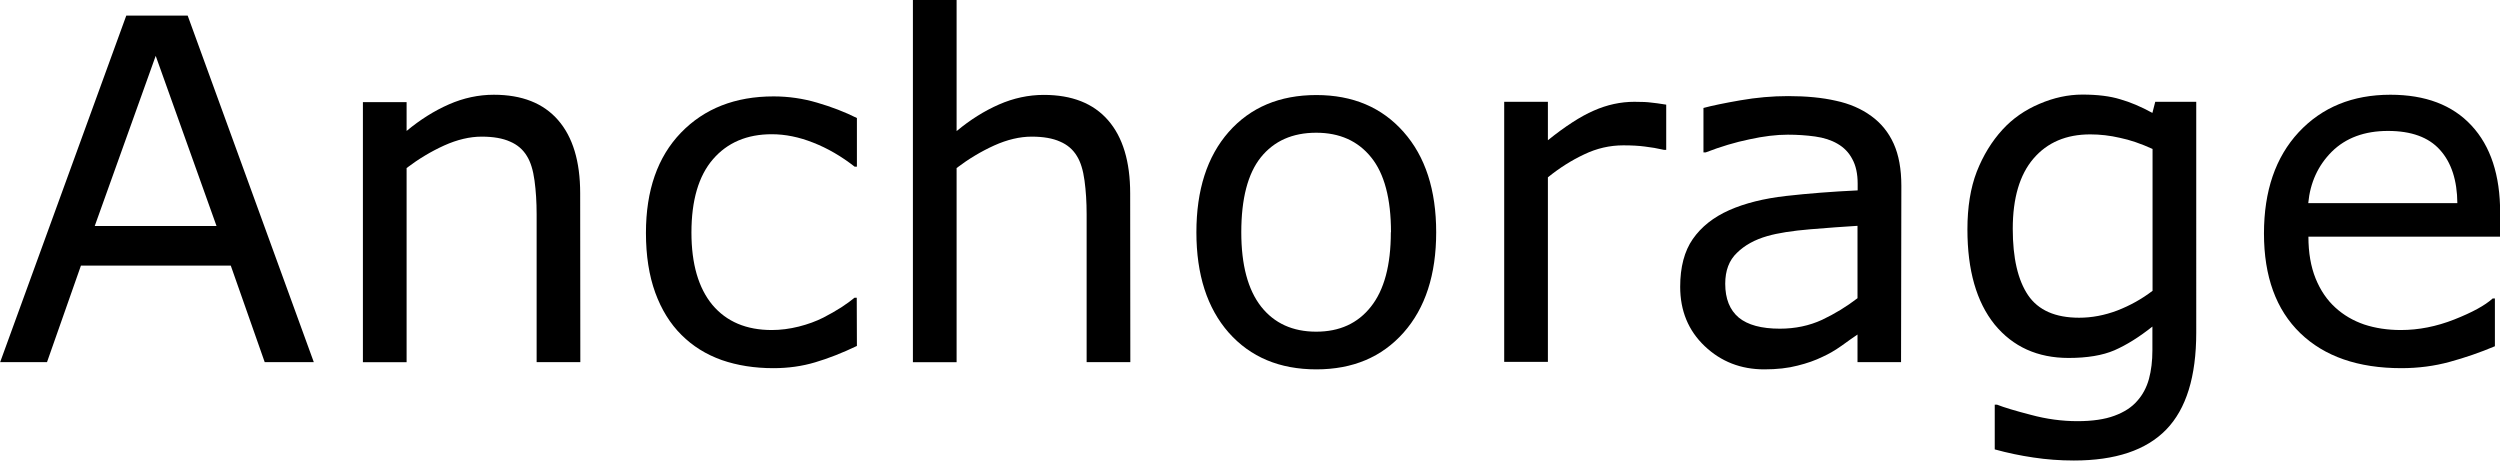 <?xml version="1.0" encoding="UTF-8" standalone="no"?>
<svg
   id="svg8"
   version="1.1"
   viewBox="0 0 16.65 3.068"
   height="3.068mm"
   width="16.65mm"
   xmlns="http://www.w3.org/2000/svg"
   xmlns:svg="http://www.w3.org/2000/svg"
   xmlns:rdf="http://www.w3.org/1999/02/22-rdf-syntax-ns#"
   xmlns:cc="http://creativecommons.org/ns#"
   xmlns:dc="http://purl.org/dc/elements/1.1/">
  <defs
     id="defs2" />
  <g
     transform="translate(-37.838,-166.076)"
     id="layer1">
    <g
       aria-label="Anchorage"
       id="text12"
       style="font-weight:500;font-size:3.175px;line-height:1.25;font-family:'Helvetica Neue';-inkscape-font-specification:'Helvetica Neue, Medium';letter-spacing:0px;word-spacing:0px;stroke-width:0.265">
      <path
         d="M 39.928,168.488 H 39.601 l -0.226,-0.643 h -0.998 l -0.226,0.643 h -0.312 l 0.84,-2.308 h 0.409 z m -0.648,-0.907 -0.405,-1.133 -0.406,1.133 z"
         id="path2767" />
      <path
         d="m 41.703,168.488 h -0.291 v -0.986 q 0,-0.119 -0.014,-0.223 -0.014,-0.105 -0.051,-0.164 -0.039,-0.065 -0.112,-0.096 -0.073,-0.033 -0.189,-0.033 -0.119,0 -0.25,0.059 -0.13,0.059 -0.25,0.15 v 1.293 h -0.291 v -1.732 h 0.291 v 0.192 q 0.136,-0.113 0.282,-0.177 0.146,-0.064 0.299,-0.064 0.281,0 0.428,0.169 0.147,0.169 0.147,0.487 z"
         id="path2769" />
      <path
         d="m 43.545,168.38 q -0.146,0.07 -0.278,0.109 -0.13,0.039 -0.278,0.039 -0.188,0 -0.344,-0.054 -0.157,-0.056 -0.268,-0.167 -0.113,-0.112 -0.175,-0.282 -0.062,-0.171 -0.062,-0.398 0,-0.425 0.233,-0.667 0.234,-0.242 0.617,-0.242 0.149,0 0.291,0.042 0.144,0.042 0.264,0.102 v 0.324 h -0.015 q -0.133,-0.104 -0.276,-0.16 -0.141,-0.056 -0.276,-0.056 -0.248,0 -0.392,0.167 -0.143,0.166 -0.143,0.488 0,0.313 0.14,0.482 0.141,0.167 0.395,0.167 0.088,0 0.18,-0.023 0.091,-0.023 0.164,-0.06 0.064,-0.033 0.119,-0.068 0.056,-0.037 0.088,-0.064 h 0.015 z"
         id="path2771" />
      <path
         d="m 45.366,168.488 h -0.291 v -0.986 q 0,-0.119 -0.014,-0.223 -0.014,-0.105 -0.051,-0.164 -0.039,-0.065 -0.112,-0.096 -0.073,-0.033 -0.189,-0.033 -0.119,0 -0.25,0.059 -0.13,0.059 -0.25,0.15 v 1.293 h -0.291 v -2.412 h 0.291 v 0.873 q 0.136,-0.113 0.282,-0.177 0.146,-0.064 0.299,-0.064 0.281,0 0.428,0.169 0.147,0.169 0.147,0.487 z"
         id="path2773" />
      <path
         d="m 47.403,167.623 q 0,0.423 -0.217,0.668 -0.217,0.245 -0.581,0.245 -0.367,0 -0.584,-0.245 -0.215,-0.245 -0.215,-0.668 0,-0.423 0.215,-0.668 0.217,-0.246 0.584,-0.246 0.364,0 0.581,0.246 0.217,0.245 0.217,0.668 z m -0.301,0 q 0,-0.336 -0.132,-0.499 -0.132,-0.164 -0.366,-0.164 -0.237,0 -0.369,0.164 -0.13,0.163 -0.13,0.499 0,0.326 0.132,0.495 0.132,0.167 0.367,0.167 0.233,0 0.364,-0.166 0.133,-0.167 0.133,-0.496 z"
         id="path2775" />
      <path
         d="m 48.935,167.074 h -0.015 q -0.065,-0.015 -0.127,-0.022 -0.06,-0.008 -0.144,-0.008 -0.135,0 -0.26,0.06 -0.126,0.059 -0.242,0.153 v 1.229 h -0.291 v -1.732 h 0.291 v 0.256 q 0.174,-0.14 0.305,-0.197 0.133,-0.059 0.271,-0.059 0.076,0 0.11,0.005 0.034,0.003 0.102,0.014 z"
         id="path2777" />
      <path
         d="m 50.499,168.488 h -0.29 v -0.184 q -0.039,0.026 -0.105,0.074 -0.065,0.046 -0.127,0.074 -0.073,0.036 -0.167,0.059 -0.095,0.025 -0.222,0.025 -0.234,0 -0.397,-0.155 -0.163,-0.155 -0.163,-0.395 0,-0.197 0.084,-0.318 0.085,-0.122 0.242,-0.192 0.158,-0.07 0.38,-0.095 0.222,-0.025 0.476,-0.037 v -0.045 q 0,-0.099 -0.036,-0.164 -0.034,-0.065 -0.099,-0.102 -0.062,-0.036 -0.149,-0.048 -0.087,-0.012 -0.181,-0.012 -0.115,0 -0.256,0.031 -0.141,0.029 -0.291,0.087 h -0.015 v -0.296 q 0.085,-0.023 0.246,-0.051 0.161,-0.028 0.318,-0.028 0.183,0 0.318,0.031 0.136,0.029 0.236,0.102 0.098,0.071 0.149,0.184 0.051,0.113 0.051,0.281 z m -0.29,-0.426 v -0.482 q -0.133,0.008 -0.315,0.023 -0.18,0.015 -0.285,0.045 -0.126,0.036 -0.203,0.112 -0.078,0.074 -0.078,0.206 0,0.149 0.09,0.225 0.09,0.074 0.274,0.074 0.153,0 0.281,-0.059 0.127,-0.06 0.236,-0.144 z"
         id="path2779" />
      <path
         d="m 52.465,168.291 q 0,0.44 -0.2,0.646 -0.2,0.206 -0.615,0.206 -0.138,0 -0.27,-0.02 -0.13,-0.019 -0.257,-0.054 v -0.298 h 0.015 q 0.071,0.028 0.226,0.068 0.155,0.042 0.31,0.042 0.149,0 0.246,-0.036 0.098,-0.036 0.152,-0.099 0.054,-0.06 0.078,-0.146 0.023,-0.085 0.023,-0.191 v -0.158 q -0.132,0.105 -0.253,0.158 -0.119,0.051 -0.305,0.051 -0.31,0 -0.493,-0.223 -0.181,-0.225 -0.181,-0.633 0,-0.223 0.062,-0.384 0.064,-0.163 0.172,-0.281 0.101,-0.11 0.245,-0.171 0.144,-0.062 0.287,-0.062 0.15,0 0.251,0.031 0.102,0.029 0.215,0.091 l 0.019,-0.074 h 0.273 z m -0.291,-0.279 v -0.944 q -0.116,-0.053 -0.217,-0.074 -0.099,-0.023 -0.198,-0.023 -0.24,0 -0.378,0.161 -0.138,0.161 -0.138,0.468 0,0.291 0.102,0.442 0.102,0.15 0.34,0.15 0.127,0 0.254,-0.048 0.129,-0.05 0.236,-0.132 z"
         id="path2781" />
      <path
         d="m 54.488,167.652 h -1.276 q 0,0.16 0.048,0.279 0.048,0.118 0.132,0.194 0.081,0.074 0.191,0.112 0.112,0.037 0.245,0.037 0.177,0 0.355,-0.07 0.18,-0.071 0.256,-0.14 h 0.015 v 0.318 q -0.147,0.062 -0.301,0.104 -0.153,0.042 -0.322,0.042 -0.431,0 -0.673,-0.233 -0.242,-0.234 -0.242,-0.664 0,-0.425 0.231,-0.674 0.233,-0.25 0.611,-0.25 0.35,0 0.54,0.205 0.191,0.205 0.191,0.581 z m -0.284,-0.223 q -0.002,-0.229 -0.116,-0.355 -0.113,-0.126 -0.346,-0.126 -0.234,0 -0.374,0.138 -0.138,0.138 -0.157,0.343 z"
         id="path2783" />
    </g>
  </g>
</svg>
